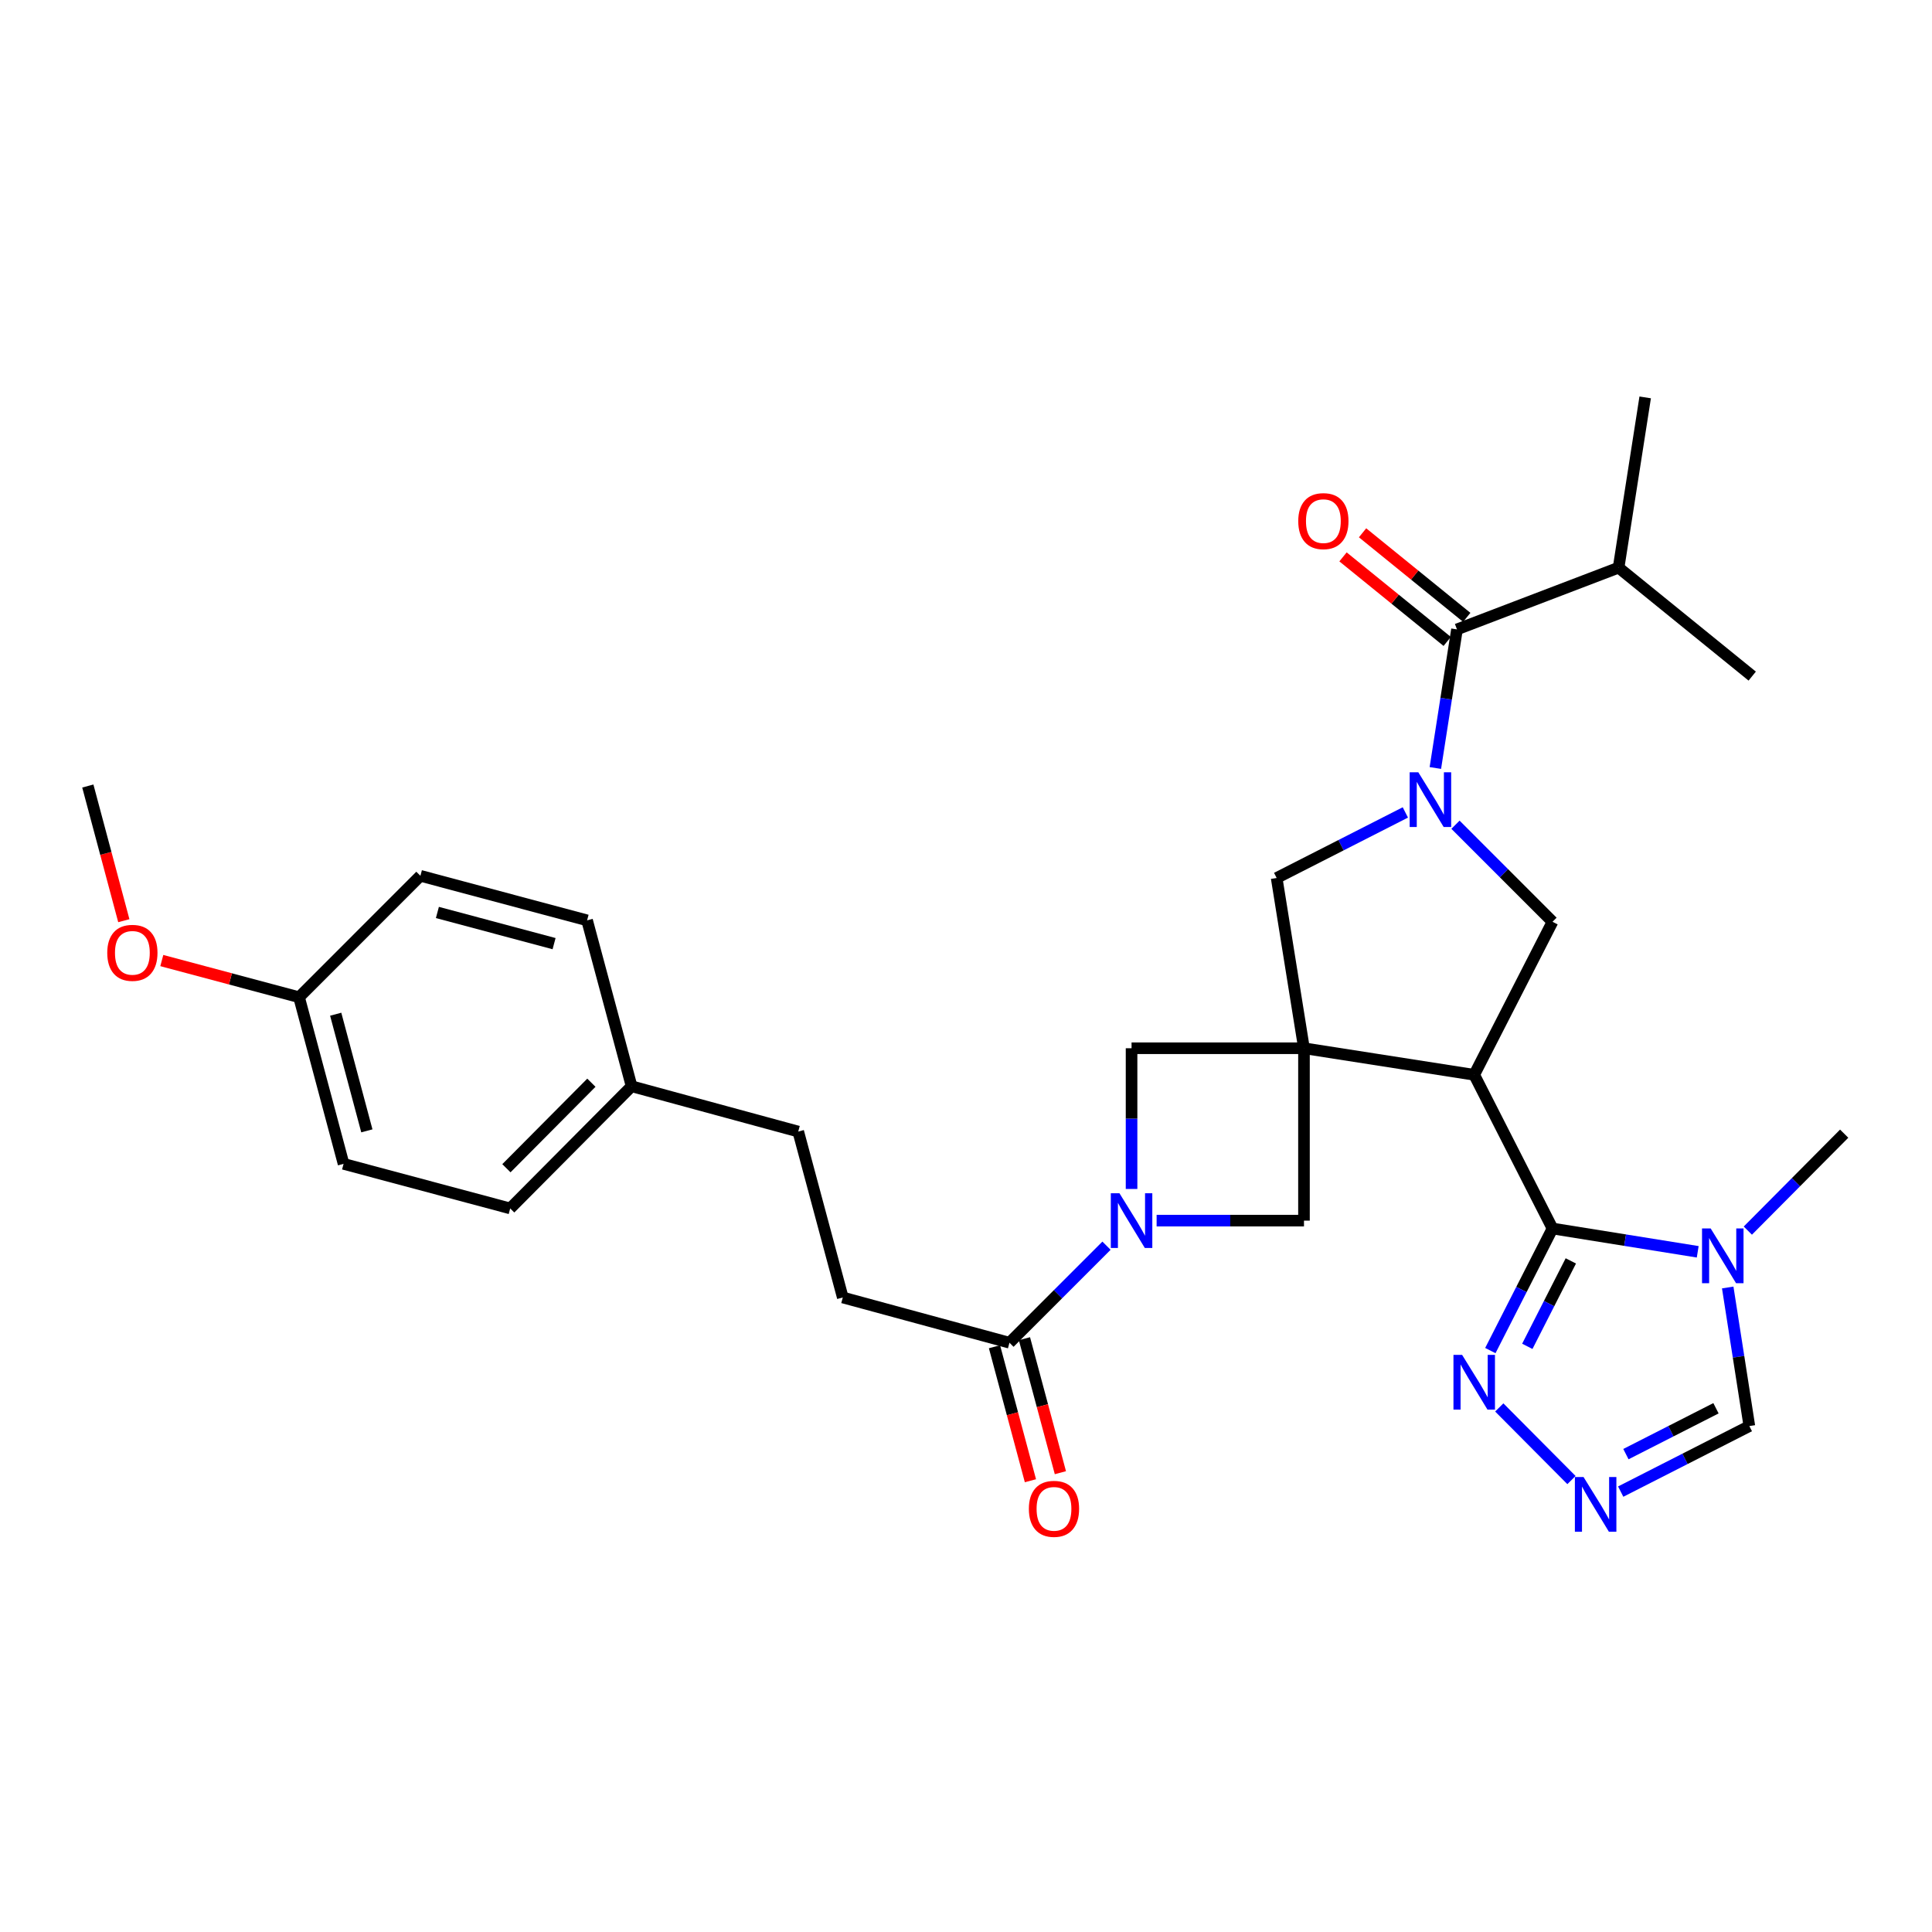<?xml version='1.0' encoding='iso-8859-1'?>
<svg version='1.1' baseProfile='full'
              xmlns='http://www.w3.org/2000/svg'
                      xmlns:rdkit='http://www.rdkit.org/xml'
                      xmlns:xlink='http://www.w3.org/1999/xlink'
                  xml:space='preserve'
width='1000px' height='1000px' viewBox='0 0 1000 1000'>
<!-- END OF HEADER -->
<rect style='opacity:1.0;fill:#FFFFFF;stroke:none' width='1000' height='1000' x='0' y='0'> </rect>
<path class='bond-0' d='M 674.938,542.57 L 763.05,556.317' style='fill:none;fill-rule:evenodd;stroke:#000000;stroke-width:6px;stroke-linecap:butt;stroke-linejoin:miter;stroke-opacity:1' />
<path class='bond-8' d='M 674.938,542.57 L 660.799,454.44' style='fill:none;fill-rule:evenodd;stroke:#000000;stroke-width:6px;stroke-linecap:butt;stroke-linejoin:miter;stroke-opacity:1' />
<path class='bond-10' d='M 674.938,542.57 L 585.694,542.57' style='fill:none;fill-rule:evenodd;stroke:#000000;stroke-width:6px;stroke-linecap:butt;stroke-linejoin:miter;stroke-opacity:1' />
<path class='bond-11' d='M 674.938,542.57 L 674.938,631.796' style='fill:none;fill-rule:evenodd;stroke:#000000;stroke-width:6px;stroke-linecap:butt;stroke-linejoin:miter;stroke-opacity:1' />
<path class='bond-2' d='M 763.05,556.317 L 803.577,635.873' style='fill:none;fill-rule:evenodd;stroke:#000000;stroke-width:6px;stroke-linecap:butt;stroke-linejoin:miter;stroke-opacity:1' />
<path class='bond-5' d='M 763.05,556.317 L 803.577,477.108' style='fill:none;fill-rule:evenodd;stroke:#000000;stroke-width:6px;stroke-linecap:butt;stroke-linejoin:miter;stroke-opacity:1' />
<path class='bond-1' d='M 727.409,420.512 L 694.104,437.476' style='fill:none;fill-rule:evenodd;stroke:#0000FF;stroke-width:6px;stroke-linecap:butt;stroke-linejoin:miter;stroke-opacity:1' />
<path class='bond-1' d='M 694.104,437.476 L 660.799,454.44' style='fill:none;fill-rule:evenodd;stroke:#000000;stroke-width:6px;stroke-linecap:butt;stroke-linejoin:miter;stroke-opacity:1' />
<path class='bond-6' d='M 742.939,397.514 L 748.534,361.644' style='fill:none;fill-rule:evenodd;stroke:#0000FF;stroke-width:6px;stroke-linecap:butt;stroke-linejoin:miter;stroke-opacity:1' />
<path class='bond-6' d='M 748.534,361.644 L 754.129,325.775' style='fill:none;fill-rule:evenodd;stroke:#000000;stroke-width:6px;stroke-linecap:butt;stroke-linejoin:miter;stroke-opacity:1' />
<path class='bond-31' d='M 753.356,426.88 L 778.467,451.994' style='fill:none;fill-rule:evenodd;stroke:#0000FF;stroke-width:6px;stroke-linecap:butt;stroke-linejoin:miter;stroke-opacity:1' />
<path class='bond-31' d='M 778.467,451.994 L 803.577,477.108' style='fill:none;fill-rule:evenodd;stroke:#000000;stroke-width:6px;stroke-linecap:butt;stroke-linejoin:miter;stroke-opacity:1' />
<path class='bond-4' d='M 803.577,635.873 L 841.156,641.903' style='fill:none;fill-rule:evenodd;stroke:#000000;stroke-width:6px;stroke-linecap:butt;stroke-linejoin:miter;stroke-opacity:1' />
<path class='bond-4' d='M 841.156,641.903 L 878.735,647.932' style='fill:none;fill-rule:evenodd;stroke:#0000FF;stroke-width:6px;stroke-linecap:butt;stroke-linejoin:miter;stroke-opacity:1' />
<path class='bond-7' d='M 803.577,635.873 L 787.488,667.464' style='fill:none;fill-rule:evenodd;stroke:#000000;stroke-width:6px;stroke-linecap:butt;stroke-linejoin:miter;stroke-opacity:1' />
<path class='bond-7' d='M 787.488,667.464 L 771.399,699.055' style='fill:none;fill-rule:evenodd;stroke:#0000FF;stroke-width:6px;stroke-linecap:butt;stroke-linejoin:miter;stroke-opacity:1' />
<path class='bond-7' d='M 813.059,652.638 L 801.797,674.752' style='fill:none;fill-rule:evenodd;stroke:#000000;stroke-width:6px;stroke-linecap:butt;stroke-linejoin:miter;stroke-opacity:1' />
<path class='bond-7' d='M 801.797,674.752 L 790.534,696.865' style='fill:none;fill-rule:evenodd;stroke:#0000FF;stroke-width:6px;stroke-linecap:butt;stroke-linejoin:miter;stroke-opacity:1' />
<path class='bond-3' d='M 598.665,631.796 L 636.802,631.796' style='fill:none;fill-rule:evenodd;stroke:#0000FF;stroke-width:6px;stroke-linecap:butt;stroke-linejoin:miter;stroke-opacity:1' />
<path class='bond-3' d='M 636.802,631.796 L 674.938,631.796' style='fill:none;fill-rule:evenodd;stroke:#000000;stroke-width:6px;stroke-linecap:butt;stroke-linejoin:miter;stroke-opacity:1' />
<path class='bond-12' d='M 572.72,644.771 L 547.609,669.881' style='fill:none;fill-rule:evenodd;stroke:#0000FF;stroke-width:6px;stroke-linecap:butt;stroke-linejoin:miter;stroke-opacity:1' />
<path class='bond-12' d='M 547.609,669.881 L 522.498,694.992' style='fill:none;fill-rule:evenodd;stroke:#000000;stroke-width:6px;stroke-linecap:butt;stroke-linejoin:miter;stroke-opacity:1' />
<path class='bond-30' d='M 585.694,615.406 L 585.694,578.988' style='fill:none;fill-rule:evenodd;stroke:#0000FF;stroke-width:6px;stroke-linecap:butt;stroke-linejoin:miter;stroke-opacity:1' />
<path class='bond-30' d='M 585.694,578.988 L 585.694,542.57' style='fill:none;fill-rule:evenodd;stroke:#000000;stroke-width:6px;stroke-linecap:butt;stroke-linejoin:miter;stroke-opacity:1' />
<path class='bond-13' d='M 894.265,666.403 L 899.864,702.268' style='fill:none;fill-rule:evenodd;stroke:#0000FF;stroke-width:6px;stroke-linecap:butt;stroke-linejoin:miter;stroke-opacity:1' />
<path class='bond-13' d='M 899.864,702.268 L 905.463,738.133' style='fill:none;fill-rule:evenodd;stroke:#000000;stroke-width:6px;stroke-linecap:butt;stroke-linejoin:miter;stroke-opacity:1' />
<path class='bond-21' d='M 904.675,636.963 L 929.61,611.872' style='fill:none;fill-rule:evenodd;stroke:#0000FF;stroke-width:6px;stroke-linecap:butt;stroke-linejoin:miter;stroke-opacity:1' />
<path class='bond-21' d='M 929.61,611.872 L 954.545,586.782' style='fill:none;fill-rule:evenodd;stroke:#000000;stroke-width:6px;stroke-linecap:butt;stroke-linejoin:miter;stroke-opacity:1' />
<path class='bond-14' d='M 759.188,319.54 L 732.224,297.658' style='fill:none;fill-rule:evenodd;stroke:#000000;stroke-width:6px;stroke-linecap:butt;stroke-linejoin:miter;stroke-opacity:1' />
<path class='bond-14' d='M 732.224,297.658 L 705.26,275.776' style='fill:none;fill-rule:evenodd;stroke:#FF0000;stroke-width:6px;stroke-linecap:butt;stroke-linejoin:miter;stroke-opacity:1' />
<path class='bond-14' d='M 749.07,332.009 L 722.106,310.127' style='fill:none;fill-rule:evenodd;stroke:#000000;stroke-width:6px;stroke-linecap:butt;stroke-linejoin:miter;stroke-opacity:1' />
<path class='bond-14' d='M 722.106,310.127 L 695.142,288.244' style='fill:none;fill-rule:evenodd;stroke:#FF0000;stroke-width:6px;stroke-linecap:butt;stroke-linejoin:miter;stroke-opacity:1' />
<path class='bond-17' d='M 754.129,325.775 L 837.78,293.82' style='fill:none;fill-rule:evenodd;stroke:#000000;stroke-width:6px;stroke-linecap:butt;stroke-linejoin:miter;stroke-opacity:1' />
<path class='bond-9' d='M 776.018,728.491 L 813.389,766.079' style='fill:none;fill-rule:evenodd;stroke:#0000FF;stroke-width:6px;stroke-linecap:butt;stroke-linejoin:miter;stroke-opacity:1' />
<path class='bond-32' d='M 838.87,772.053 L 872.166,755.093' style='fill:none;fill-rule:evenodd;stroke:#0000FF;stroke-width:6px;stroke-linecap:butt;stroke-linejoin:miter;stroke-opacity:1' />
<path class='bond-32' d='M 872.166,755.093 L 905.463,738.133' style='fill:none;fill-rule:evenodd;stroke:#000000;stroke-width:6px;stroke-linecap:butt;stroke-linejoin:miter;stroke-opacity:1' />
<path class='bond-32' d='M 841.571,752.657 L 864.878,740.785' style='fill:none;fill-rule:evenodd;stroke:#0000FF;stroke-width:6px;stroke-linecap:butt;stroke-linejoin:miter;stroke-opacity:1' />
<path class='bond-32' d='M 864.878,740.785 L 888.186,728.913' style='fill:none;fill-rule:evenodd;stroke:#000000;stroke-width:6px;stroke-linecap:butt;stroke-linejoin:miter;stroke-opacity:1' />
<path class='bond-15' d='M 514.744,697.072 L 524.046,731.75' style='fill:none;fill-rule:evenodd;stroke:#000000;stroke-width:6px;stroke-linecap:butt;stroke-linejoin:miter;stroke-opacity:1' />
<path class='bond-15' d='M 524.046,731.75 L 533.349,766.428' style='fill:none;fill-rule:evenodd;stroke:#FF0000;stroke-width:6px;stroke-linecap:butt;stroke-linejoin:miter;stroke-opacity:1' />
<path class='bond-15' d='M 530.253,692.912 L 539.555,727.59' style='fill:none;fill-rule:evenodd;stroke:#000000;stroke-width:6px;stroke-linecap:butt;stroke-linejoin:miter;stroke-opacity:1' />
<path class='bond-15' d='M 539.555,727.59 L 548.858,762.267' style='fill:none;fill-rule:evenodd;stroke:#FF0000;stroke-width:6px;stroke-linecap:butt;stroke-linejoin:miter;stroke-opacity:1' />
<path class='bond-16' d='M 522.498,694.992 L 436.225,671.575' style='fill:none;fill-rule:evenodd;stroke:#000000;stroke-width:6px;stroke-linecap:butt;stroke-linejoin:miter;stroke-opacity:1' />
<path class='bond-20' d='M 436.225,671.575 L 413.164,585.693' style='fill:none;fill-rule:evenodd;stroke:#000000;stroke-width:6px;stroke-linecap:butt;stroke-linejoin:miter;stroke-opacity:1' />
<path class='bond-27' d='M 837.78,293.82 L 851.545,205.691' style='fill:none;fill-rule:evenodd;stroke:#000000;stroke-width:6px;stroke-linecap:butt;stroke-linejoin:miter;stroke-opacity:1' />
<path class='bond-28' d='M 837.78,293.82 L 906.944,349.95' style='fill:none;fill-rule:evenodd;stroke:#000000;stroke-width:6px;stroke-linecap:butt;stroke-linejoin:miter;stroke-opacity:1' />
<path class='bond-18' d='M 326.917,562.249 L 413.164,585.693' style='fill:none;fill-rule:evenodd;stroke:#000000;stroke-width:6px;stroke-linecap:butt;stroke-linejoin:miter;stroke-opacity:1' />
<path class='bond-22' d='M 326.917,562.249 L 303.875,476.377' style='fill:none;fill-rule:evenodd;stroke:#000000;stroke-width:6px;stroke-linecap:butt;stroke-linejoin:miter;stroke-opacity:1' />
<path class='bond-23' d='M 326.917,562.249 L 264.078,625.48' style='fill:none;fill-rule:evenodd;stroke:#000000;stroke-width:6px;stroke-linecap:butt;stroke-linejoin:miter;stroke-opacity:1' />
<path class='bond-23' d='M 306.102,560.415 L 262.115,604.677' style='fill:none;fill-rule:evenodd;stroke:#000000;stroke-width:6px;stroke-linecap:butt;stroke-linejoin:miter;stroke-opacity:1' />
<path class='bond-19' d='M 154.789,516.164 L 177.831,602.411' style='fill:none;fill-rule:evenodd;stroke:#000000;stroke-width:6px;stroke-linecap:butt;stroke-linejoin:miter;stroke-opacity:1' />
<path class='bond-19' d='M 173.759,524.956 L 189.888,585.329' style='fill:none;fill-rule:evenodd;stroke:#000000;stroke-width:6px;stroke-linecap:butt;stroke-linejoin:miter;stroke-opacity:1' />
<path class='bond-26' d='M 154.789,516.164 L 119.268,506.67' style='fill:none;fill-rule:evenodd;stroke:#000000;stroke-width:6px;stroke-linecap:butt;stroke-linejoin:miter;stroke-opacity:1' />
<path class='bond-26' d='M 119.268,506.67 L 83.748,497.175' style='fill:none;fill-rule:evenodd;stroke:#FF0000;stroke-width:6px;stroke-linecap:butt;stroke-linejoin:miter;stroke-opacity:1' />
<path class='bond-33' d='M 154.789,516.164 L 217.601,453.316' style='fill:none;fill-rule:evenodd;stroke:#000000;stroke-width:6px;stroke-linecap:butt;stroke-linejoin:miter;stroke-opacity:1' />
<path class='bond-24' d='M 303.875,476.377 L 217.601,453.316' style='fill:none;fill-rule:evenodd;stroke:#000000;stroke-width:6px;stroke-linecap:butt;stroke-linejoin:miter;stroke-opacity:1' />
<path class='bond-24' d='M 286.787,488.431 L 226.395,472.288' style='fill:none;fill-rule:evenodd;stroke:#000000;stroke-width:6px;stroke-linecap:butt;stroke-linejoin:miter;stroke-opacity:1' />
<path class='bond-25' d='M 264.078,625.48 L 177.831,602.411' style='fill:none;fill-rule:evenodd;stroke:#000000;stroke-width:6px;stroke-linecap:butt;stroke-linejoin:miter;stroke-opacity:1' />
<path class='bond-29' d='M 64.09,476.551 L 54.772,441.695' style='fill:none;fill-rule:evenodd;stroke:#FF0000;stroke-width:6px;stroke-linecap:butt;stroke-linejoin:miter;stroke-opacity:1' />
<path class='bond-29' d='M 54.772,441.695 L 45.455,406.839' style='fill:none;fill-rule:evenodd;stroke:#000000;stroke-width:6px;stroke-linecap:butt;stroke-linejoin:miter;stroke-opacity:1' />
<path  class='atom-2' d='M 734.122 399.744
L 743.402 414.744
Q 744.322 416.224, 745.802 418.904
Q 747.282 421.584, 747.362 421.744
L 747.362 399.744
L 751.122 399.744
L 751.122 428.064
L 747.242 428.064
L 737.282 411.664
Q 736.122 409.744, 734.882 407.544
Q 733.682 405.344, 733.322 404.664
L 733.322 428.064
L 729.642 428.064
L 729.642 399.744
L 734.122 399.744
' fill='#0000FF'/>
<path  class='atom-4' d='M 579.434 617.636
L 588.714 632.636
Q 589.634 634.116, 591.114 636.796
Q 592.594 639.476, 592.674 639.636
L 592.674 617.636
L 596.434 617.636
L 596.434 645.956
L 592.554 645.956
L 582.594 629.556
Q 581.434 627.636, 580.194 625.436
Q 578.994 623.236, 578.634 622.556
L 578.634 645.956
L 574.954 645.956
L 574.954 617.636
L 579.434 617.636
' fill='#0000FF'/>
<path  class='atom-5' d='M 885.447 635.853
L 894.727 650.853
Q 895.647 652.333, 897.127 655.013
Q 898.607 657.693, 898.687 657.853
L 898.687 635.853
L 902.447 635.853
L 902.447 664.173
L 898.567 664.173
L 888.607 647.773
Q 887.447 645.853, 886.207 643.653
Q 885.007 641.453, 884.647 640.773
L 884.647 664.173
L 880.967 664.173
L 880.967 635.853
L 885.447 635.853
' fill='#0000FF'/>
<path  class='atom-8' d='M 756.79 701.288
L 766.07 716.288
Q 766.99 717.768, 768.47 720.448
Q 769.95 723.128, 770.03 723.288
L 770.03 701.288
L 773.79 701.288
L 773.79 729.608
L 769.91 729.608
L 759.95 713.208
Q 758.79 711.288, 757.55 709.088
Q 756.35 706.888, 755.99 706.208
L 755.99 729.608
L 752.31 729.608
L 752.31 701.288
L 756.79 701.288
' fill='#0000FF'/>
<path  class='atom-10' d='M 819.637 764.501
L 828.917 779.501
Q 829.837 780.981, 831.317 783.661
Q 832.797 786.341, 832.877 786.501
L 832.877 764.501
L 836.637 764.501
L 836.637 792.821
L 832.757 792.821
L 822.797 776.421
Q 821.637 774.501, 820.397 772.301
Q 819.197 770.101, 818.837 769.421
L 818.837 792.821
L 815.157 792.821
L 815.157 764.501
L 819.637 764.501
' fill='#0000FF'/>
<path  class='atom-15' d='M 671.974 269.733
Q 671.974 262.933, 675.334 259.133
Q 678.694 255.333, 684.974 255.333
Q 691.254 255.333, 694.614 259.133
Q 697.974 262.933, 697.974 269.733
Q 697.974 276.613, 694.574 280.533
Q 691.174 284.413, 684.974 284.413
Q 678.734 284.413, 675.334 280.533
Q 671.974 276.653, 671.974 269.733
M 684.974 281.213
Q 689.294 281.213, 691.614 278.333
Q 693.974 275.413, 693.974 269.733
Q 693.974 264.173, 691.614 261.373
Q 689.294 258.533, 684.974 258.533
Q 680.654 258.533, 678.294 261.333
Q 675.974 264.133, 675.974 269.733
Q 675.974 275.453, 678.294 278.333
Q 680.654 281.213, 684.974 281.213
' fill='#FF0000'/>
<path  class='atom-16' d='M 532.541 780.971
Q 532.541 774.171, 535.901 770.371
Q 539.261 766.571, 545.541 766.571
Q 551.821 766.571, 555.181 770.371
Q 558.541 774.171, 558.541 780.971
Q 558.541 787.851, 555.141 791.771
Q 551.741 795.651, 545.541 795.651
Q 539.301 795.651, 535.901 791.771
Q 532.541 787.891, 532.541 780.971
M 545.541 792.451
Q 549.861 792.451, 552.181 789.571
Q 554.541 786.651, 554.541 780.971
Q 554.541 775.411, 552.181 772.611
Q 549.861 769.771, 545.541 769.771
Q 541.221 769.771, 538.861 772.571
Q 536.541 775.371, 536.541 780.971
Q 536.541 786.691, 538.861 789.571
Q 541.221 792.451, 545.541 792.451
' fill='#FF0000'/>
<path  class='atom-27' d='M 55.515 493.184
Q 55.515 486.384, 58.875 482.584
Q 62.235 478.784, 68.515 478.784
Q 74.795 478.784, 78.155 482.584
Q 81.515 486.384, 81.515 493.184
Q 81.515 500.064, 78.115 503.984
Q 74.715 507.864, 68.515 507.864
Q 62.275 507.864, 58.875 503.984
Q 55.515 500.104, 55.515 493.184
M 68.515 504.664
Q 72.835 504.664, 75.155 501.784
Q 77.515 498.864, 77.515 493.184
Q 77.515 487.624, 75.155 484.824
Q 72.835 481.984, 68.515 481.984
Q 64.195 481.984, 61.835 484.784
Q 59.515 487.584, 59.515 493.184
Q 59.515 498.904, 61.835 501.784
Q 64.195 504.664, 68.515 504.664
' fill='#FF0000'/>
</svg>
